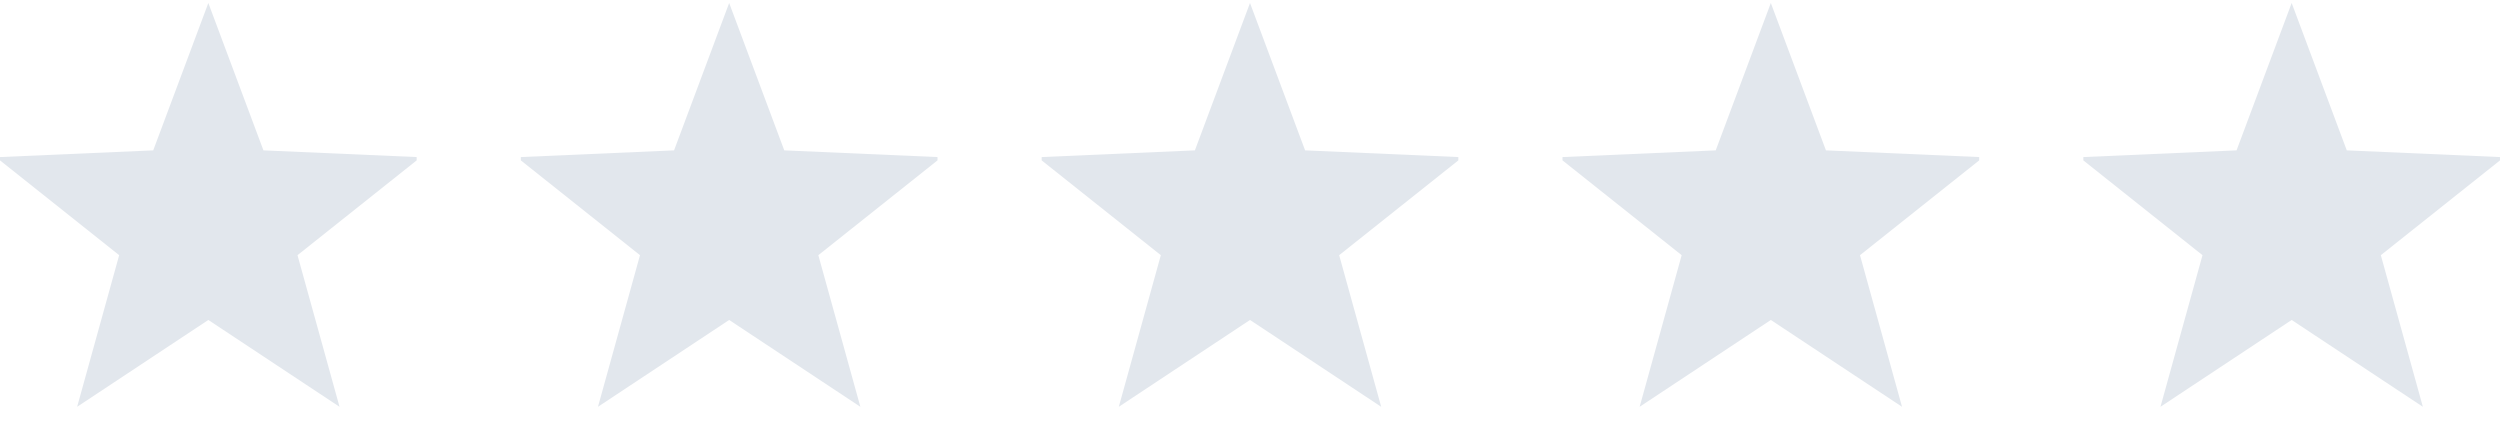 
<svg width="192" height="33" viewBox="0 0 192 33" fill="none" xmlns="http://www.w3.org/2000/svg">
<g clip-path="url(#clip0_8106_99530)">
<path d="M16 0.23L20.232 11.548L32.304 12.076L22.848 19.598L26.076 31.242L16 24.573L5.924 31.242L9.152 19.598L-0.304 12.076L11.768 11.548L16 0.23Z" fill="#E2E7ED"/>
</g>
<g clip-path="url(#clip1_8106_99530)">
<path d="M56 0.23L60.232 11.548L72.304 12.076L62.848 19.598L66.076 31.242L56 24.573L45.924 31.242L49.152 19.598L39.696 12.076L51.768 11.548L56 0.23Z" fill="#E2E7ED"/>
</g>
<g clip-path="url(#clip2_8106_99530)">
<path d="M96 0.23L100.232 11.548L112.304 12.076L102.848 19.598L106.076 31.242L96 24.573L85.924 31.242L89.152 19.598L79.696 12.076L91.768 11.548L96 0.23Z" fill="#E2E7ED"/>
</g>
<g clip-path="url(#clip3_8106_99530)">
<path d="M136 0.23L140.232 11.548L152.304 12.076L142.848 19.598L146.076 31.242L136 24.573L125.924 31.242L129.152 19.598L119.696 12.076L131.768 11.548L136 0.23Z" fill="#E2E7ED"/>
</g>
<g clip-path="url(#clip4_8106_99530)">
<path d="M176 0.23L180.232 11.548L192.304 12.076L182.848 19.598L186.076 31.242L176 24.573L165.924 31.242L169.152 19.598L159.696 12.076L171.768 11.548L176 0.23Z" fill="#E2E7ED"/>
</g>
<defs>
<clipPath id="clip0_8106_99530">
<rect width="32" height="32" fill="white" transform="translate(0 0.23)"/>
</clipPath>
<clipPath id="clip1_8106_99530">
<rect width="32" height="32" fill="white" transform="translate(40 0.23)"/>
</clipPath>
<clipPath id="clip2_8106_99530">
<rect width="32" height="32" fill="white" transform="translate(80 0.23)"/>
</clipPath>
<clipPath id="clip3_8106_99530">
<rect width="32" height="32" fill="white" transform="translate(120 0.23)"/>
</clipPath>
<clipPath id="clip4_8106_99530">
<rect width="32" height="32" fill="white" transform="translate(160 0.23)"/>
</clipPath>
</defs>
</svg>